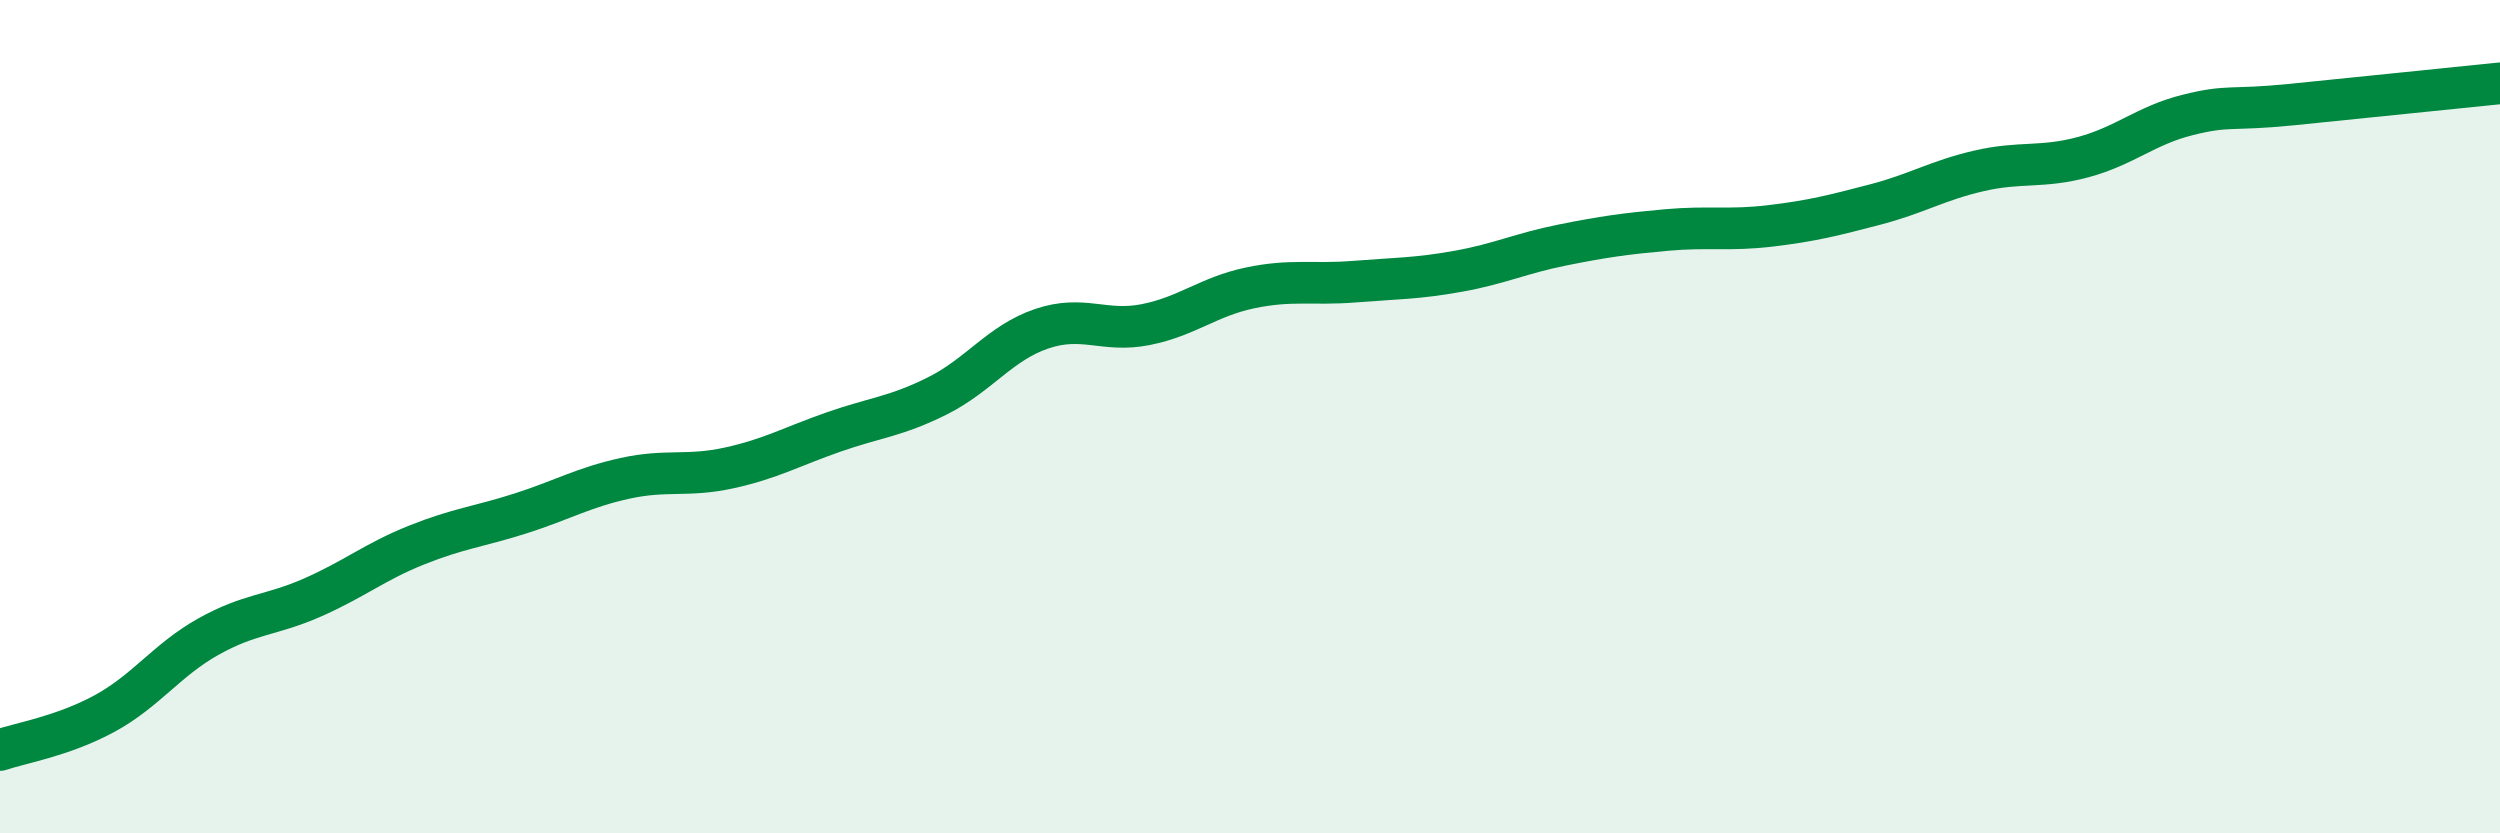 
    <svg width="60" height="20" viewBox="0 0 60 20" xmlns="http://www.w3.org/2000/svg">
      <path
        d="M 0,18 C 0.5,17.83 1.5,17.67 2.5,17.13 C 3.5,16.59 4,15.84 5,15.28 C 6,14.72 6.5,14.78 7.5,14.34 C 8.5,13.9 9,13.48 10,13.08 C 11,12.68 11.5,12.64 12.5,12.32 C 13.5,12 14,11.7 15,11.48 C 16,11.26 16.5,11.45 17.5,11.23 C 18.5,11.01 19,10.72 20,10.37 C 21,10.02 21.5,10 22.5,9.5 C 23.5,9 24,8.23 25,7.89 C 26,7.55 26.5,7.99 27.5,7.79 C 28.5,7.59 29,7.12 30,6.91 C 31,6.7 31.5,6.84 32.5,6.76 C 33.5,6.68 34,6.69 35,6.51 C 36,6.33 36.5,6.08 37.5,5.88 C 38.5,5.68 39,5.61 40,5.52 C 41,5.43 41.5,5.54 42.5,5.42 C 43.5,5.3 44,5.17 45,4.91 C 46,4.65 46.5,4.33 47.5,4.1 C 48.5,3.87 49,4.04 50,3.77 C 51,3.5 51.5,3.01 52.5,2.76 C 53.5,2.51 53.5,2.66 55,2.51 C 56.5,2.36 59,2.1 60,2L60 20L0 20Z"
        fill="#008740"
        opacity="0.1"
        stroke-linecap="round"
        stroke-linejoin="round"
      />
      <path
        d="M 0,18 C 0.5,17.83 1.5,17.67 2.5,17.13 C 3.5,16.59 4,15.84 5,15.28 C 6,14.72 6.5,14.78 7.5,14.34 C 8.5,13.9 9,13.48 10,13.08 C 11,12.68 11.5,12.64 12.5,12.32 C 13.5,12 14,11.7 15,11.48 C 16,11.26 16.5,11.45 17.5,11.23 C 18.5,11.01 19,10.72 20,10.37 C 21,10.02 21.5,10 22.5,9.5 C 23.5,9 24,8.23 25,7.89 C 26,7.55 26.5,7.99 27.5,7.79 C 28.5,7.59 29,7.12 30,6.91 C 31,6.7 31.5,6.84 32.5,6.76 C 33.5,6.68 34,6.69 35,6.51 C 36,6.33 36.5,6.08 37.5,5.88 C 38.5,5.68 39,5.61 40,5.52 C 41,5.43 41.5,5.54 42.5,5.42 C 43.5,5.3 44,5.17 45,4.91 C 46,4.65 46.5,4.33 47.5,4.1 C 48.5,3.87 49,4.04 50,3.77 C 51,3.5 51.5,3.01 52.5,2.76 C 53.5,2.51 53.5,2.66 55,2.51 C 56.5,2.36 59,2.1 60,2"
        stroke="#008740"
        stroke-width="1"
        fill="none"
        stroke-linecap="round"
        stroke-linejoin="round"
      />
    </svg>
  